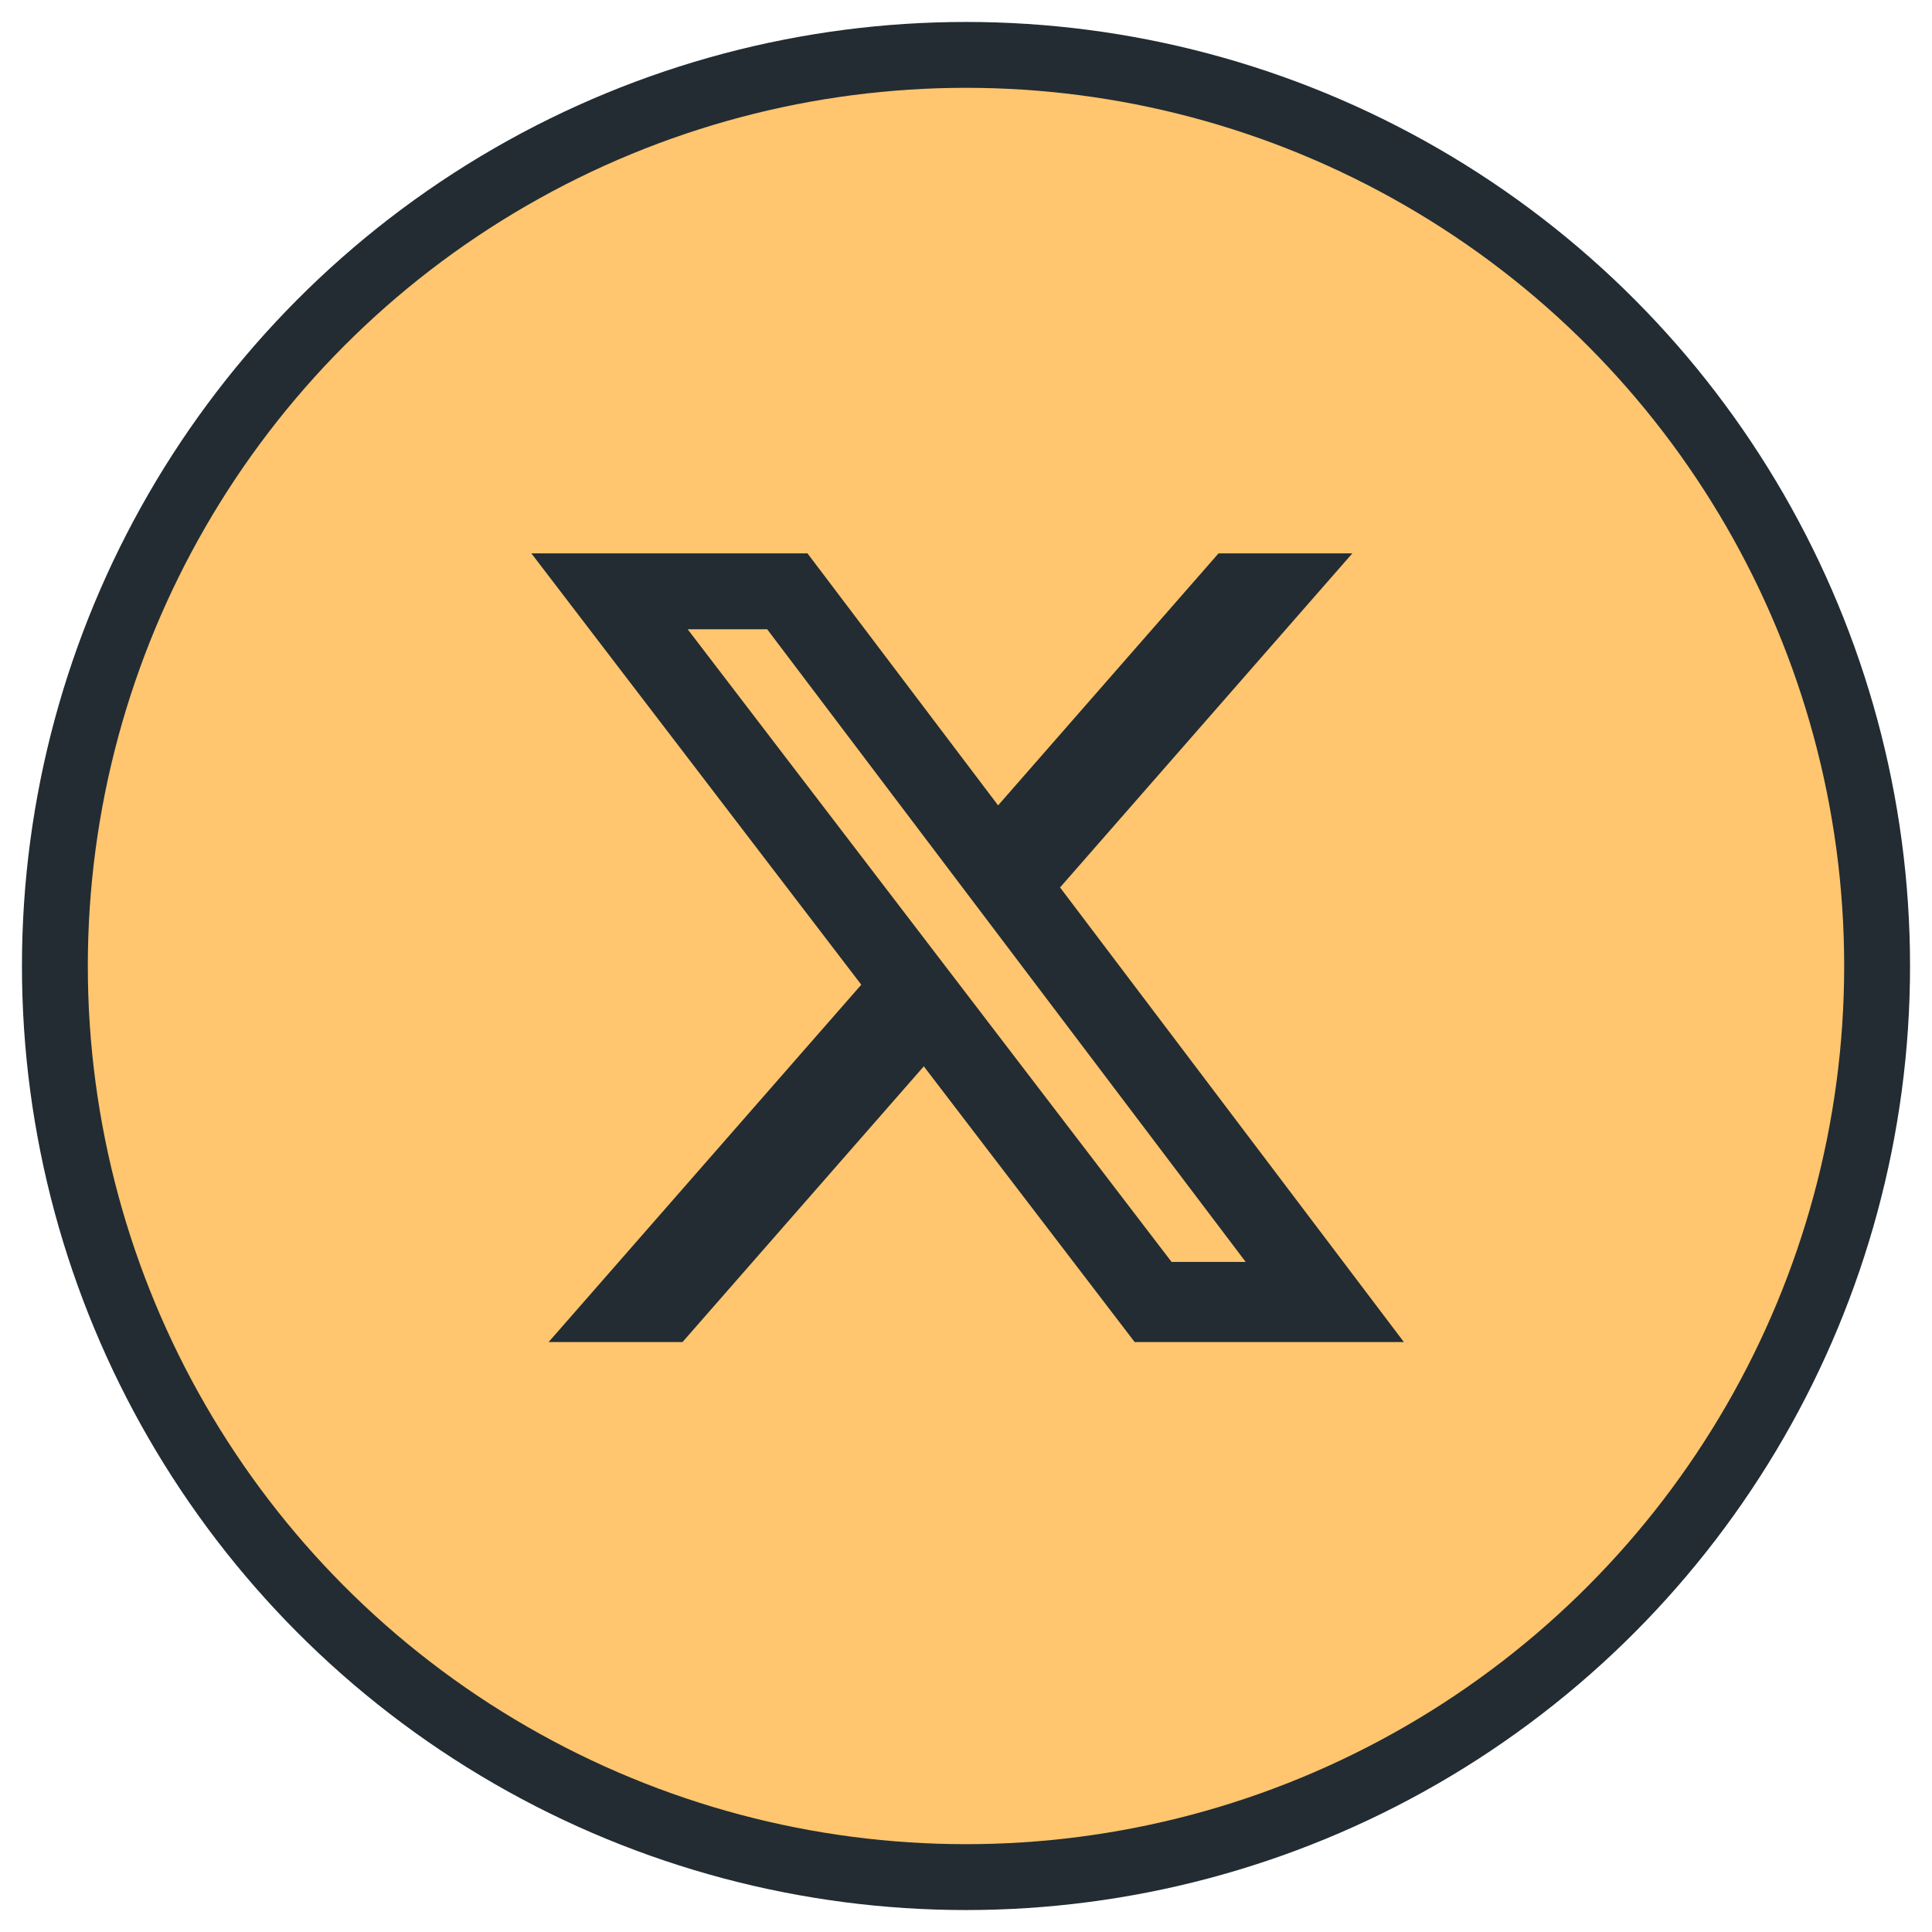 <svg width="44" height="44" viewBox="0 0 44 44" fill="none" xmlns="http://www.w3.org/2000/svg">
<g clip-path="url(#clip0_7993_3338)">
<path d="M28.111 20.311C28.139 19.516 27.965 18.727 27.606 18.017C27.362 17.725 27.024 17.529 26.65 17.461C25.105 17.321 23.552 17.263 22 17.289C20.454 17.262 18.907 17.318 17.367 17.456C17.062 17.511 16.781 17.654 16.556 17.867C16.056 18.328 16 19.117 15.945 19.783C15.864 20.982 15.864 22.185 15.945 23.383C15.961 23.759 16.017 24.131 16.111 24.494C16.178 24.775 16.314 25.035 16.506 25.25C16.732 25.474 17.02 25.625 17.334 25.683C18.531 25.831 19.738 25.892 20.945 25.867C22.889 25.894 24.595 25.867 26.611 25.711C26.932 25.656 27.229 25.505 27.461 25.278C27.617 25.122 27.733 24.932 27.8 24.722C27.999 24.113 28.097 23.474 28.089 22.833C28.111 22.522 28.111 20.644 28.111 20.311ZM20.745 23.167V19.728L24.034 21.456C23.111 21.967 21.895 22.544 20.745 23.167Z" fill="#222C32"/>
</g>
<circle cx="22" cy="22" r="20.75" fill="#FFC56F" stroke="#222C32" stroke-width="1.5"/>
<path d="M27.751 12.603H30.798L24.142 20.211L31.972 30.564H25.841L21.039 24.285L15.544 30.564H12.495L19.615 22.426L12.102 12.603H18.39L22.731 18.342L27.751 12.603ZM26.682 28.74H28.37L17.472 14.331H15.661L26.682 28.74Z" fill="#222C32"/>
<defs>
<clipPath id="clip0_7993_3338">
<rect width="13.333" height="13.333" fill="white" transform="translate(15.334 14.917)"/>
</clipPath>
</defs>
</svg>

